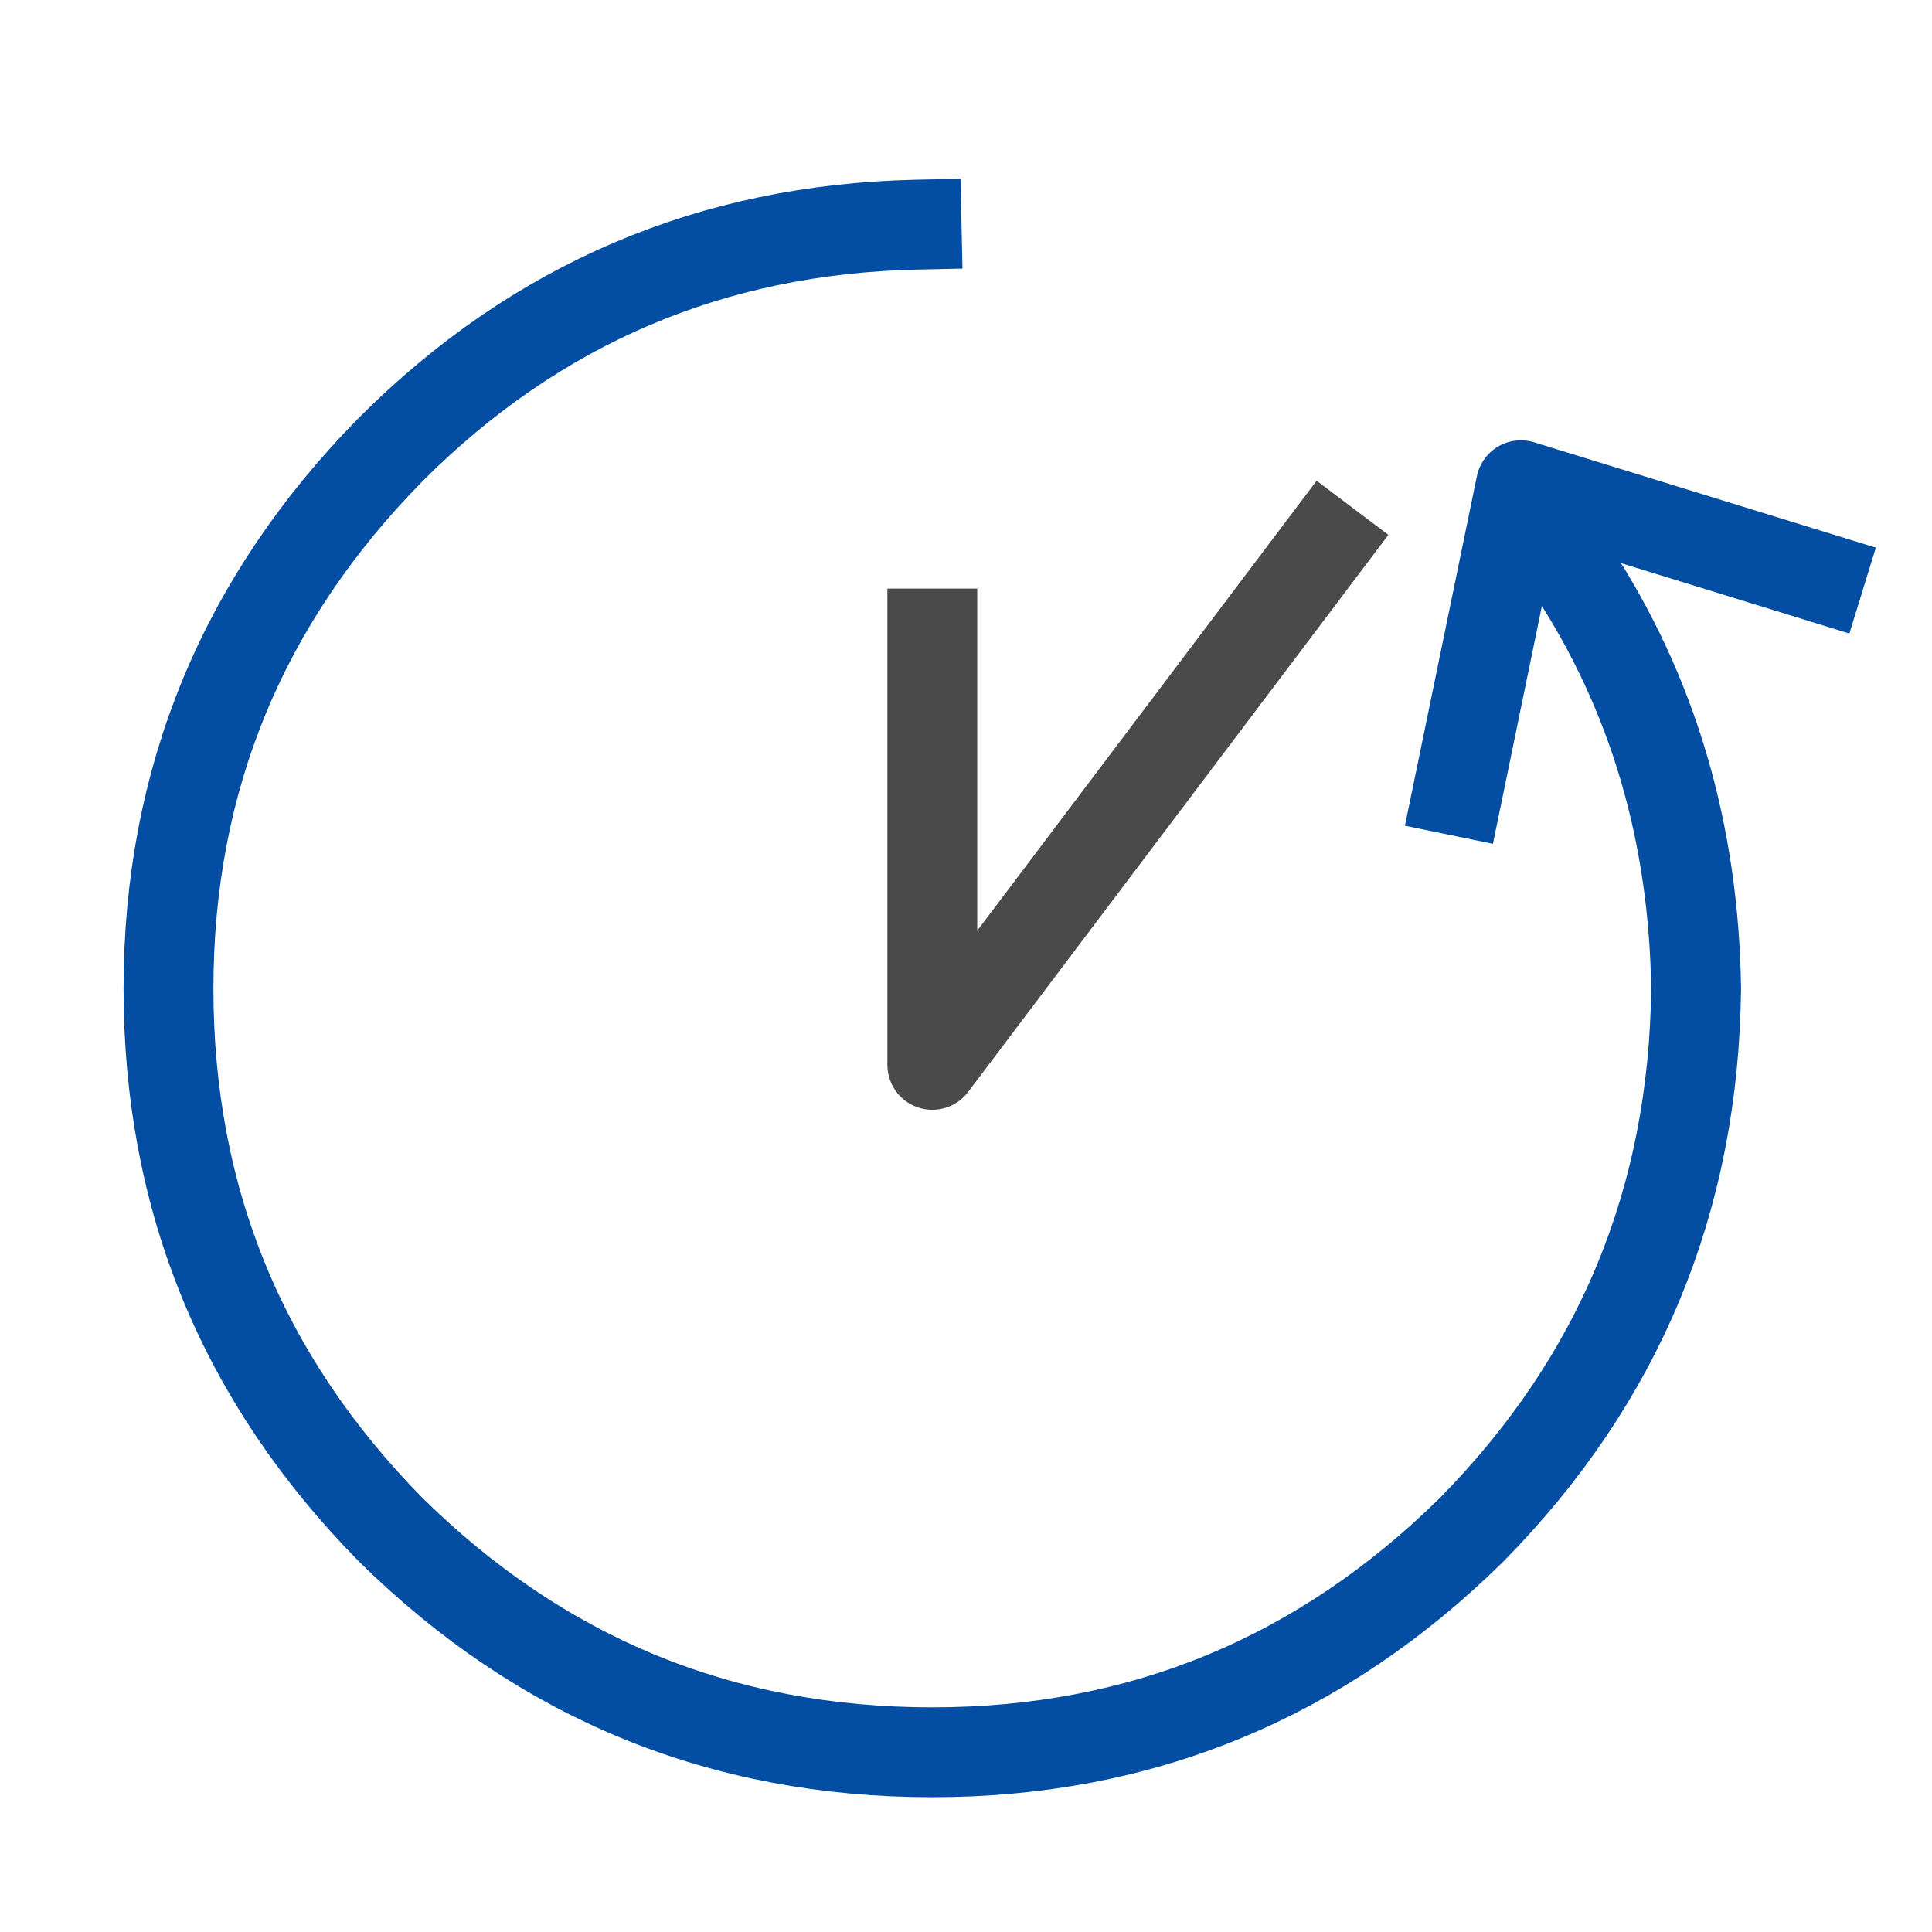<?xml version="1.0" encoding="UTF-8"?> <!-- Generator: Adobe Illustrator 23.0.3, SVG Export Plug-In . SVG Version: 6.00 Build 0) --> <svg xmlns="http://www.w3.org/2000/svg" xmlns:xlink="http://www.w3.org/1999/xlink" id="Слой_1" x="0px" y="0px" viewBox="0 0 86 86" style="enable-background:new 0 0 86 86;" xml:space="preserve"> <style type="text/css"> .st0{fill:none;stroke:#4A4A4A;stroke-width:4;stroke-linecap:square;stroke-linejoin:round;stroke-miterlimit:10;} .st1{fill:none;stroke:#034EA2;stroke-width:4;stroke-linecap:square;stroke-linejoin:round;stroke-miterlimit:10;} </style> <polyline class="st0" points="41.5,28.2 41.5,47.4 59,24.2 "></polyline> <path class="st1" d="M40.8,10c-9.1,0.2-16.9,3.5-23.4,10c-6.6,6.7-9.9,14.7-9.9,24c0,9.4,3.3,17.4,9.9,24.1 c6.7,6.6,14.7,9.9,24.1,9.9c9.3,0,17.3-3.3,24-9.9c6.6-6.7,9.9-14.7,10-24.1c-0.1-6.9-1.9-13.1-5.5-18.6"></path> <polyline class="st1" points="81,25.7 67.7,21.6 64.9,35.2 "></polyline> </svg> 